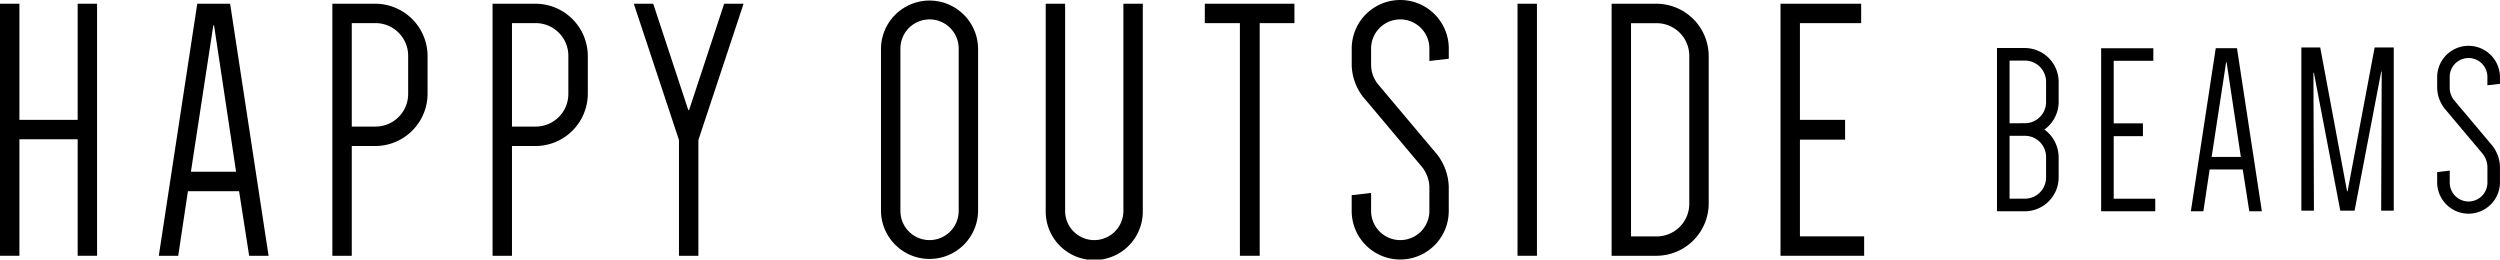 <svg xmlns="http://www.w3.org/2000/svg" viewBox="0 0 377.5 39.185"><g id="レイヤー_2" data-name="レイヤー 2"><g id="レイヤー_1-2" data-name="レイヤー 1"><polygon points="14.659 0.563 14.659 38.621 11.728 38.621 11.728 21.03 2.931 21.03 2.931 38.621 0 38.621 0 0.563 2.931 0.563 2.931 18.098 11.728 18.098 11.728 0.563 14.659 0.563"/><path d="M40.555,38.621H37.623L36.1,28.867H28.377l-1.466,9.754H23.979L29.786.563h4.963ZM28.827,25.935H35.65l-3.327-22.1H32.21Z"/><path d="M53.118,22.045V38.621H50.187V.563h6.484a7.916,7.916,0,0,1,7.893,7.893v5.7a7.916,7.916,0,0,1-7.893,7.893Zm3.553-2.932a4.933,4.933,0,0,0,4.962-4.961v-5.7a4.934,4.934,0,0,0-4.962-4.962H53.118V19.113Z"/><path d="M77.308,22.045V38.621H74.377V.563h6.482a7.917,7.917,0,0,1,7.9,7.893v5.7a7.917,7.917,0,0,1-7.9,7.893Zm3.551-2.932a4.933,4.933,0,0,0,4.962-4.961v-5.7a4.933,4.933,0,0,0-4.962-4.962H77.308V19.113Z"/><polygon points="95.704 0.563 98.635 0.563 103.936 16.632 104.048 16.632 109.348 0.563 112.28 0.563 105.457 21.143 105.457 38.621 102.525 38.621 102.525 21.143 95.704 0.563"/><path d="M133.029,7.329a7.331,7.331,0,0,1,14.661,0V31.855a7.331,7.331,0,0,1-14.661,0Zm2.933,24.526a4.4,4.4,0,1,0,8.8,0V7.329a4.4,4.4,0,1,0-8.8,0Z"/><path d="M172.562.564V31.855a7.33,7.33,0,1,1-14.659,0V.564h2.931V31.855a4.4,4.4,0,1,0,8.8,0V.564Z"/><polygon points="195.457 3.495 190.214 3.495 190.214 38.622 187.225 38.622 187.225 3.495 181.926 3.495 181.926 0.564 195.457 0.564 195.457 3.495"/><path d="M205.8,14.6a8.149,8.149,0,0,1-1.691-4.736V7.329a7.329,7.329,0,0,1,14.658,0V8.87l-2.93.338V7.329a4.4,4.4,0,0,0-8.8,0V9.867a4.745,4.745,0,0,0,1.015,2.82l8.964,10.654a8.34,8.34,0,0,1,1.747,4.85v3.664a7.329,7.329,0,1,1-14.658,0V29.471l2.932-.338v2.722a4.4,4.4,0,1,0,8.8,0V28.191a5.125,5.125,0,0,0-1.073-2.931Z"/><rect x="229.145" y="0.564" width="2.933" height="38.058"/><path d="M258.014,30.728a7.916,7.916,0,0,1-7.894,7.893h-6.766V.564h6.766a7.917,7.917,0,0,1,7.894,7.893ZM255.082,8.457A4.934,4.934,0,0,0,250.12,3.5h-3.835v32.2h3.835a4.933,4.933,0,0,0,4.962-4.962Z"/><polygon points="271.789 3.495 271.789 18.098 278.61 18.098 278.61 21.087 271.789 21.087 271.789 35.69 281.486 35.69 281.486 38.622 268.856 38.622 268.856 0.564 281.035 0.564 281.035 3.495 271.789 3.495"/><path d="M301.544,31.9V7.252h4.2a5.128,5.128,0,0,1,5.113,5.112V15.4a5.151,5.151,0,0,1-2.154,4.163,5.2,5.2,0,0,1,2.154,4.164v3.067a5.127,5.127,0,0,1-5.113,5.112Zm4.2-13.292a3.2,3.2,0,0,0,3.213-3.214V12.364a3.2,3.2,0,0,0-3.213-3.214h-2.3v9.459Zm3.213,5.113a3.2,3.2,0,0,0-3.213-3.215h-2.3V30h2.3a3.2,3.2,0,0,0,3.213-3.213Z"/><polygon points="355.54 31.815 353.386 31.815 349.398 10.986 349.326 10.986 349.406 31.815 347.506 31.815 347.506 7.166 350.355 7.166 354.408 28.894 354.482 28.894 358.571 7.166 361.456 7.166 361.456 31.815 359.558 31.815 359.638 10.803 359.565 10.803 355.54 31.815"/><path d="M341.542,31.9h-1.9l-.985-6.309h-5l-.949,6.309H330.82l3.757-24.617h3.208ZM333.956,23.7h4.412L336.217,9.4h-.072Z"/><path d="M369.113,16.365a5.271,5.271,0,0,1-1.1-3.064V11.66a4.741,4.741,0,1,1,9.482,0v1l-1.9.219V11.66a2.845,2.845,0,1,0-5.689,0V13.3a3.065,3.065,0,0,0,.656,1.824l5.8,6.893a5.391,5.391,0,0,1,1.131,3.136v2.371a4.741,4.741,0,1,1-9.482,0V25.982l1.9-.219v1.762a2.845,2.845,0,1,0,5.689,0V25.154a3.331,3.331,0,0,0-.692-1.9Z"/><polygon points="319.17 9.18 319.17 18.626 323.584 18.626 323.584 20.559 319.17 20.559 319.17 30.005 325.443 30.005 325.443 31.901 317.274 31.901 317.274 7.285 325.152 7.285 325.152 9.18 319.17 9.18"/></g></g></svg>